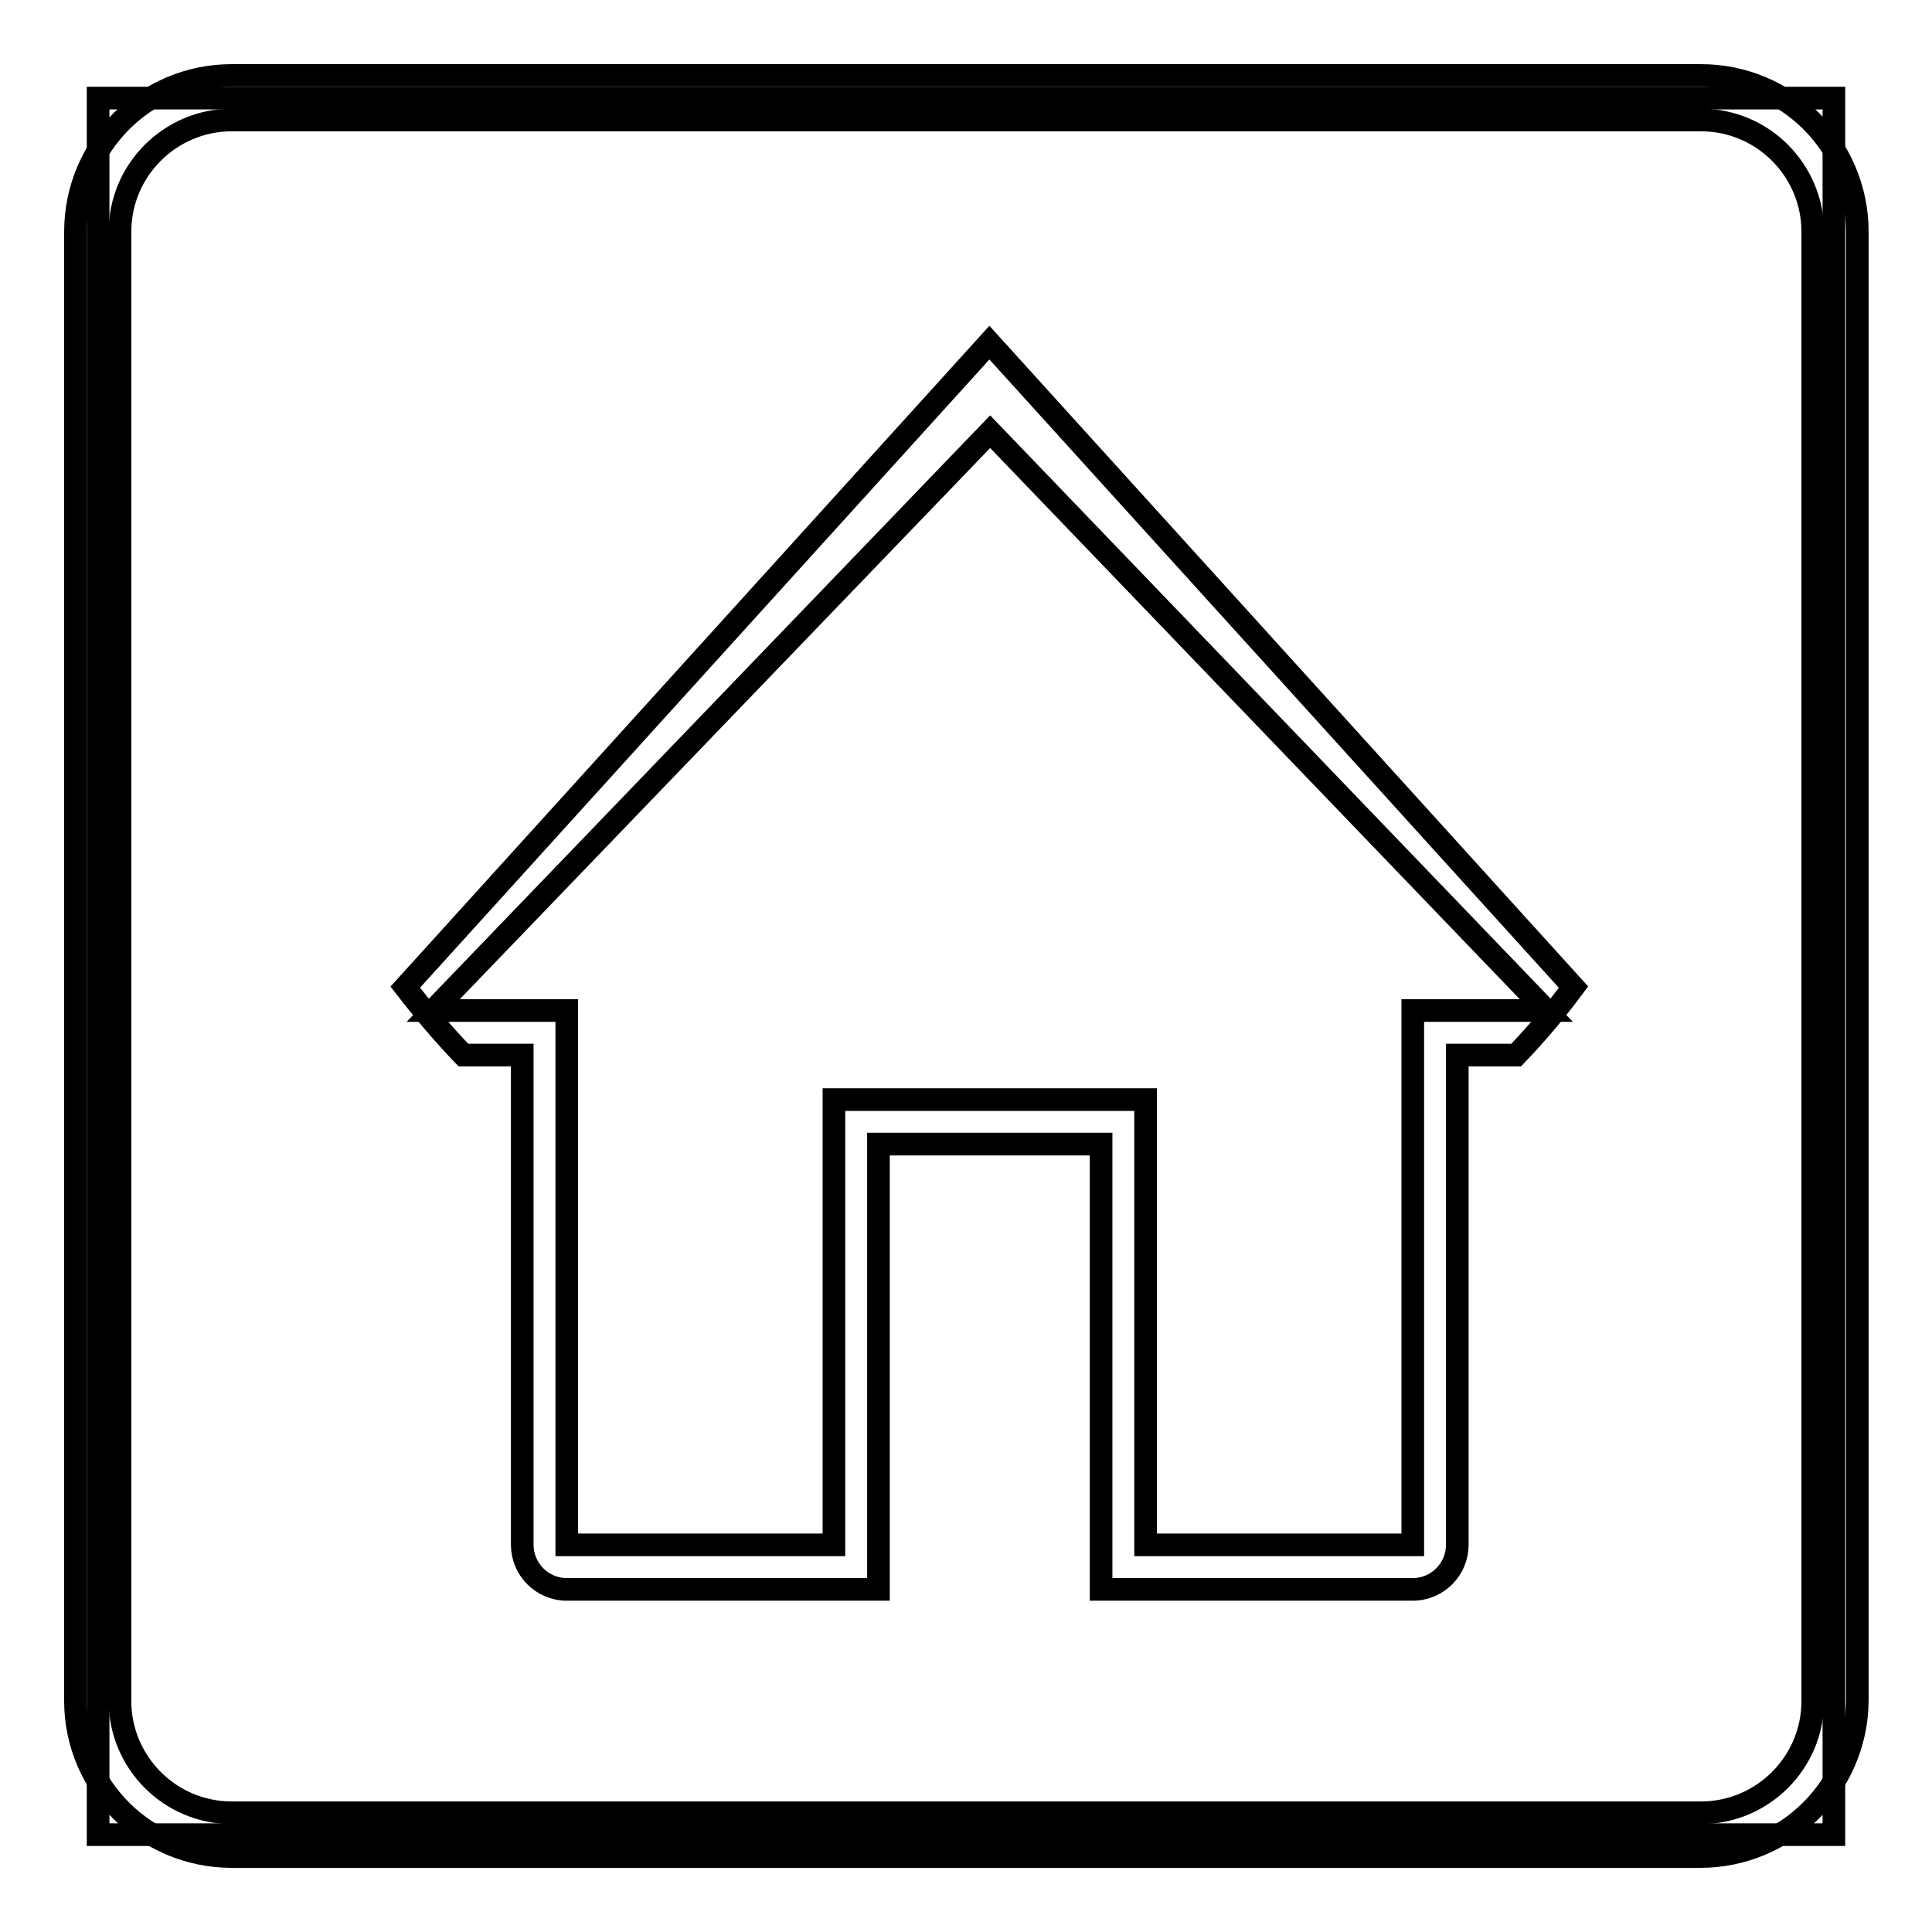 <?xml version="1.0" encoding="utf-8"?>
<!-- Svg Vector Icons : http://www.onlinewebfonts.com/icon -->
<!DOCTYPE svg PUBLIC "-//W3C//DTD SVG 1.1//EN" "http://www.w3.org/Graphics/SVG/1.1/DTD/svg11.dtd">
<svg version="1.1" xmlns="http://www.w3.org/2000/svg" xmlns:xlink="http://www.w3.org/1999/xlink" x="0px" y="0px" viewBox="0 0 256 256" enable-background="new 0 0 256 256" xml:space="preserve">
<g><g><path stroke-width="3" fill-opacity="0" stroke="#000000"  d="M13,13H243v230.1H13V13L13,13z"/><path stroke-width="3" fill-opacity="0" stroke="#000000"  d="M200.9,139.8h-7.8v64.9c0,3.2-2.6,5.9-5.9,5.9h-41.3v-5.9v-47.2v-5.9H140h-17.7h-5.9v5.9v47.2v5.9H75.1c-3.3,0-5.9-2.7-5.9-5.9v-64.9h-7.8c-2.7-2.8-5.3-5.9-7.7-9l77.4-85.4l77.4,85.4C206.2,133.9,203.6,137,200.9,139.8z M57.4,133.9h17.7v5.9v64.9h35.4v-59h41.3v59h35.4v-64.9v-5.9h17.7l-73.7-76.7L57.4,133.9z"/><path stroke-width="3" fill-opacity="0" stroke="#000000"  d="M225.3,246H30.7c-11.4,0-20.7-9.3-20.7-20.6V30.7C10,19.3,19.3,10,30.7,10h194.7c11.4,0,20.7,9.3,20.7,20.7v194.7C246,236.7,236.7,246,225.3,246z M30.7,15.9c-8.1,0-14.8,6.6-14.8,14.8v194.7c0,8.1,6.6,14.8,14.8,14.8h194.7c8.1,0,14.8-6.6,14.8-14.8V30.7c0-8.1-6.6-14.8-14.8-14.8H30.7L30.7,15.9z"/></g></g>
</svg>